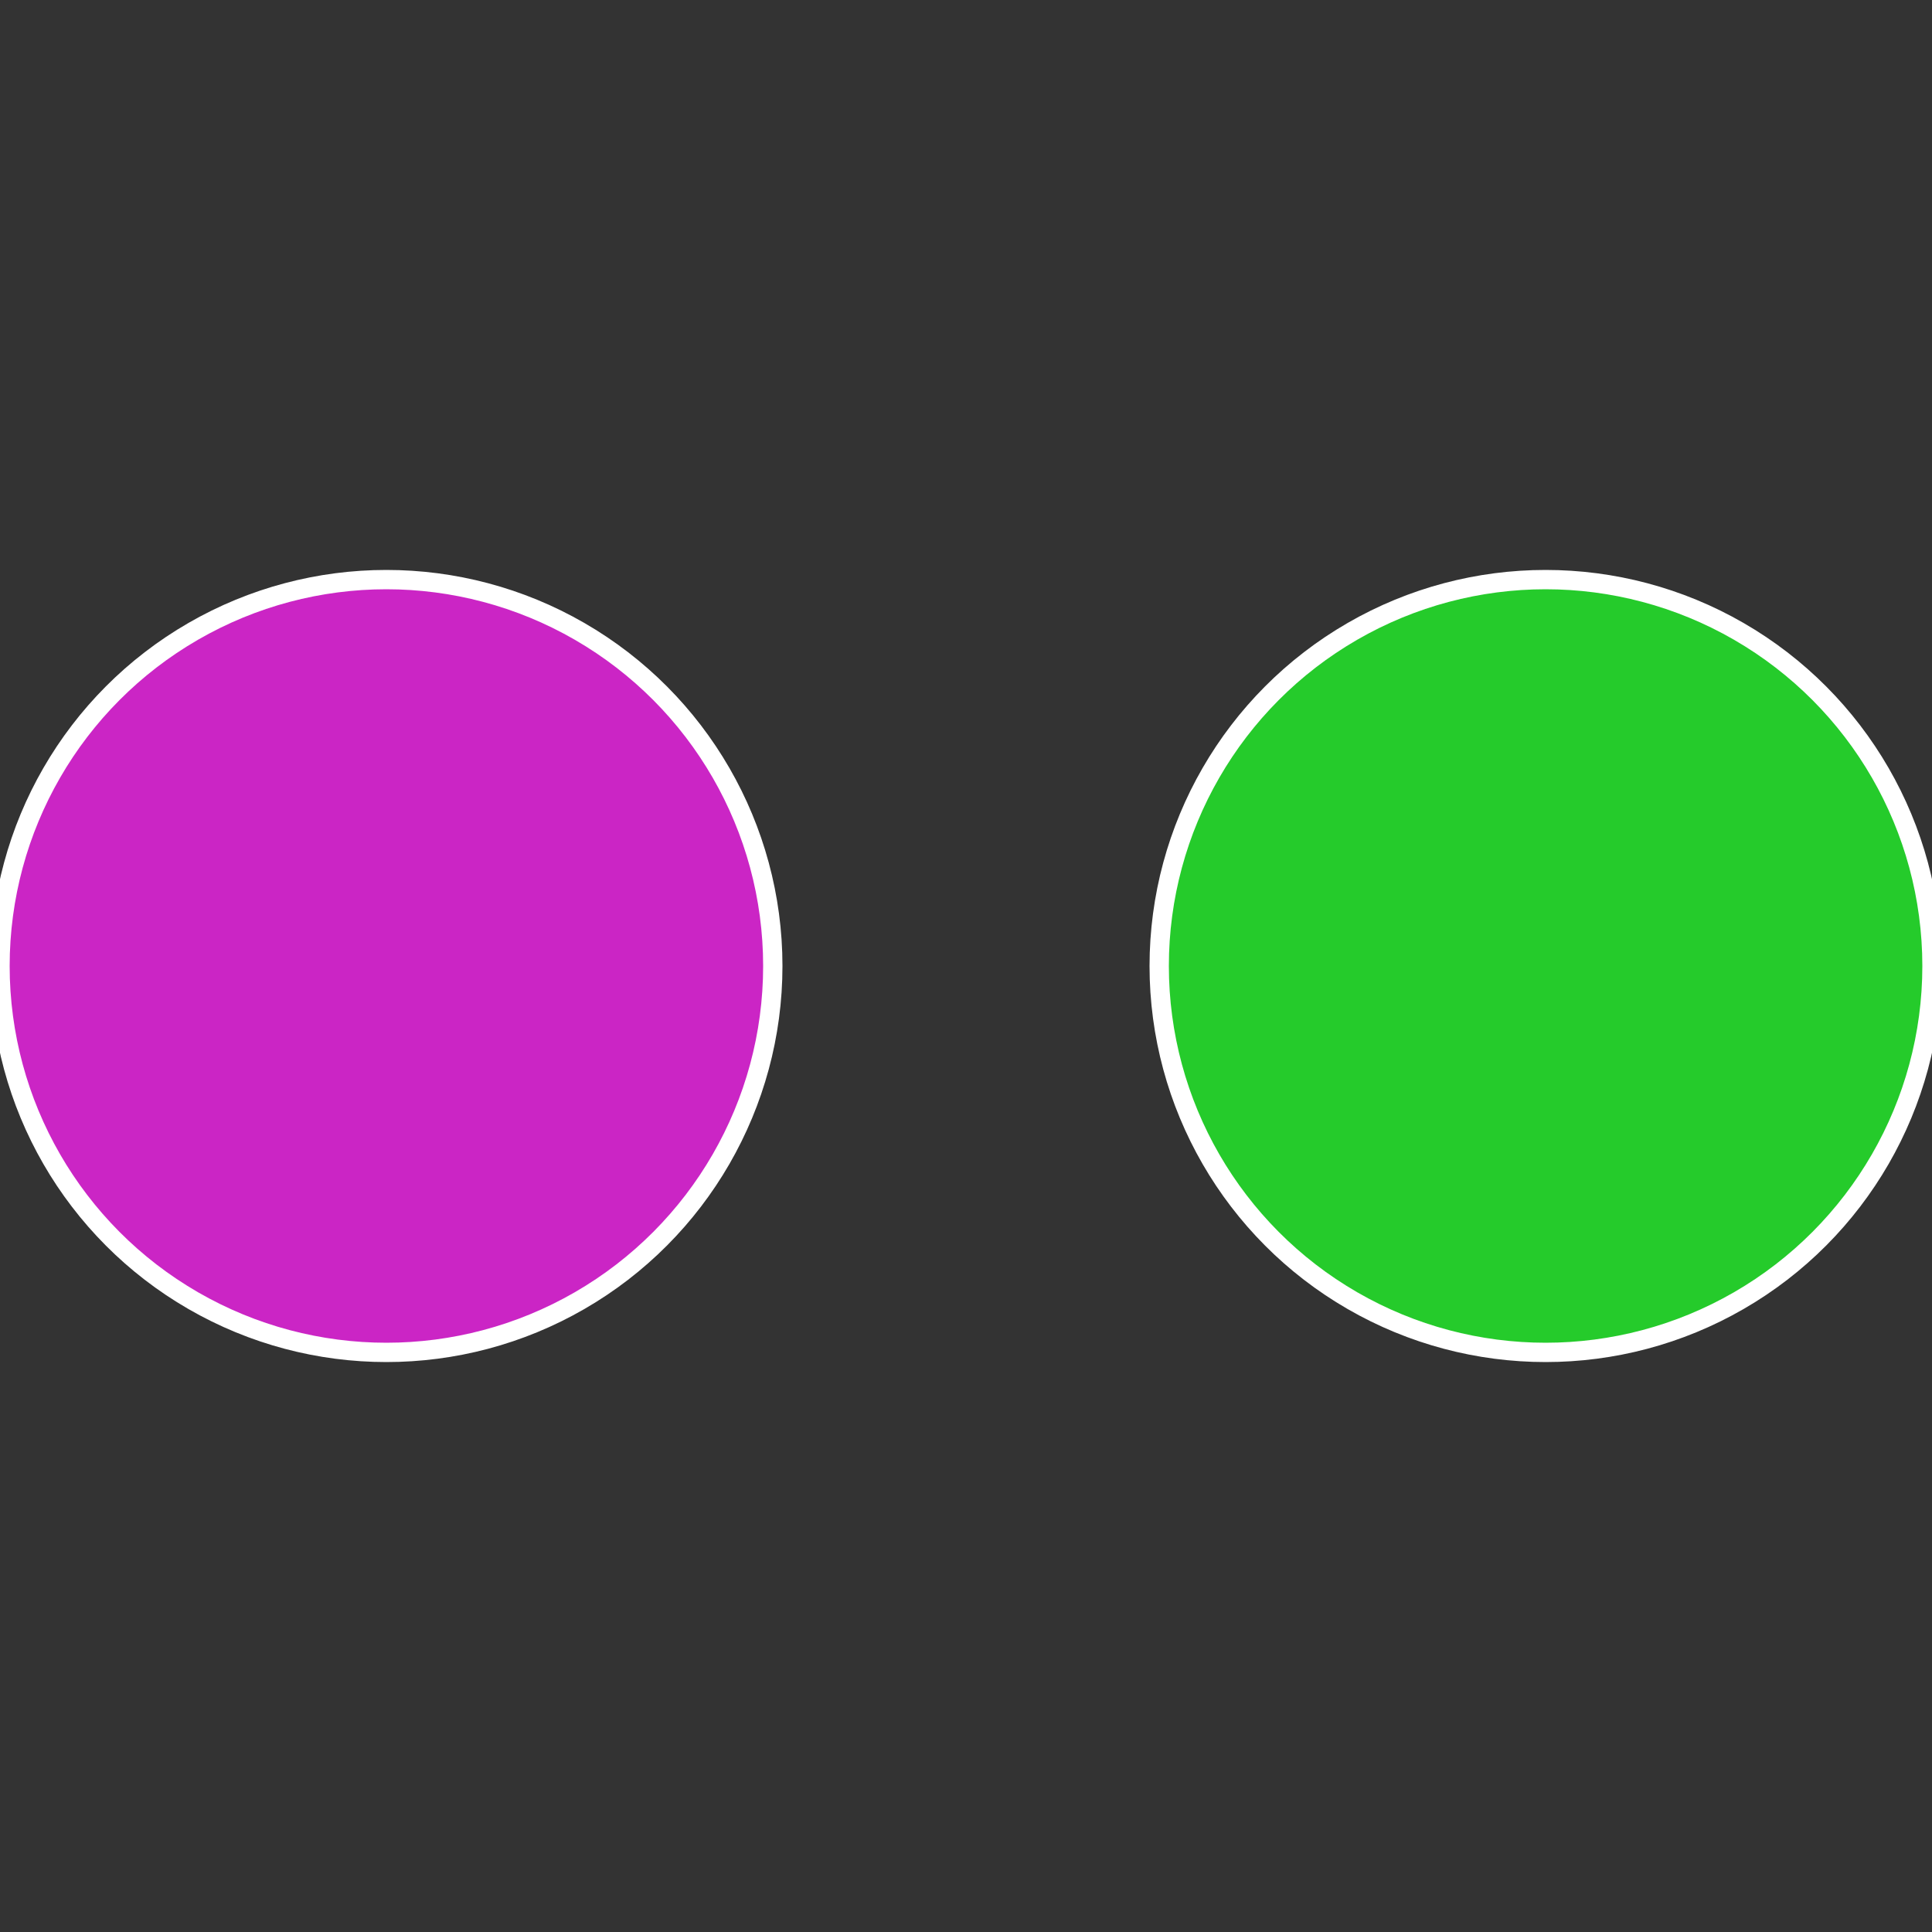<?xml version="1.0" standalone="no"?>
<svg width="500" height="500" viewBox="-1 -1 2 2" xmlns="http://www.w3.org/2000/svg">
 
                <rect x="-1" y="-1" width="2" height="2" fill="#333333" stroke="none"/>
 
                <circle cx="0.6" cy="0" r="0.4" fill="#25cb2b" stroke="#fff" stroke-width="1%" />
             
                <circle cx="-0.6" cy="7.3478807948841E-17" r="0.4" fill="#cb25c5" stroke="#fff" stroke-width="1%" />
            </svg>

